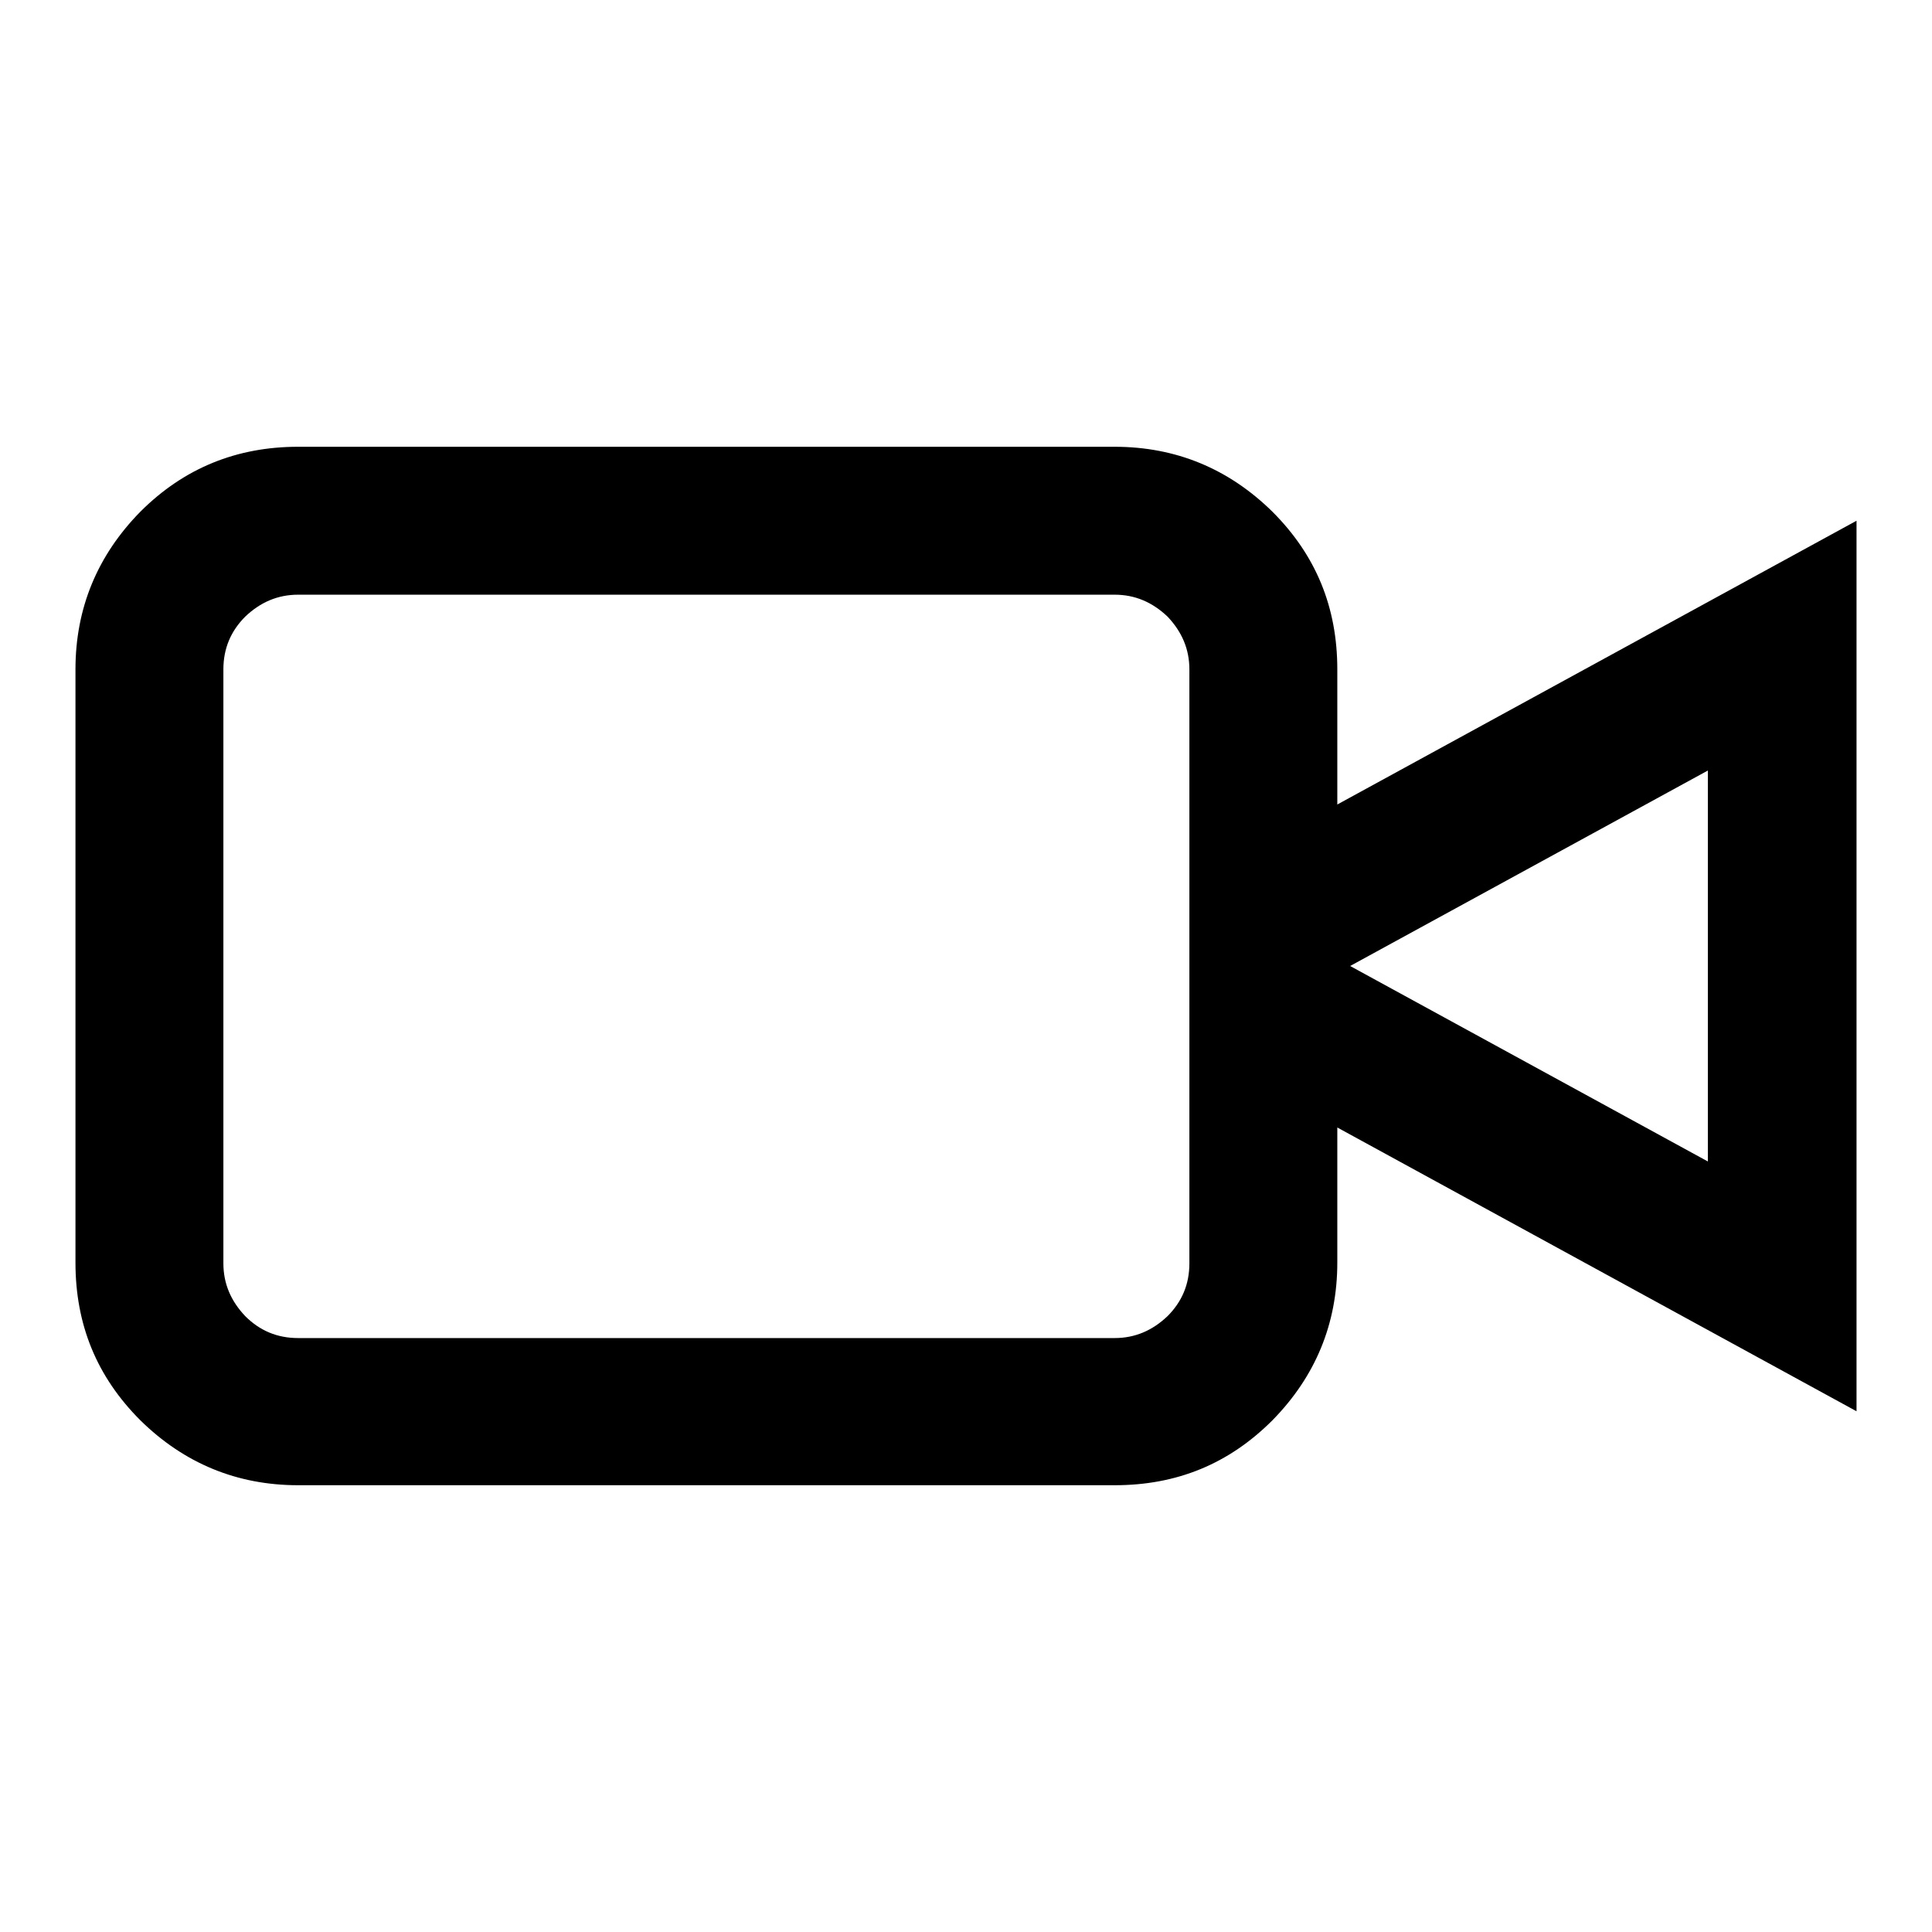 <?xml version="1.0" encoding="utf-8"?>
<!-- Svg Vector Icons : http://www.onlinewebfonts.com/icon -->
<!DOCTYPE svg PUBLIC "-//W3C//DTD SVG 1.1//EN" "http://www.w3.org/Graphics/SVG/1.1/DTD/svg11.dtd">
<svg version="1.1" xmlns="http://www.w3.org/2000/svg" xmlns:xlink="http://www.w3.org/1999/xlink" x="0px" y="0px" viewBox="0 0 256 256" enable-background="new 0 0 256 256" xml:space="preserve">
<g> <path fill="#000000" d="M39.5,59.2h108.2c8.1,0,15.1,2.9,20.9,8.6c5.8,5.8,8.6,12.7,8.6,20.9v17.9L246,69v118l-68.8-37.6v17.9 c0,8.1-2.9,15.1-8.6,20.9c-5.8,5.8-12.7,8.6-20.9,8.6H39.5c-8.1,0-15.1-2.9-20.9-8.6c-5.8-5.8-8.6-12.7-8.6-20.9V88.7 c0-8.1,2.9-15.1,8.6-20.9C24.4,62,31.4,59.2,39.5,59.2L39.5,59.2z M147.7,78.8H39.5c-2.7,0-5,1-7,2.9c-1.9,1.9-2.9,4.2-2.9,7v78.7 c0,2.7,1,5,2.9,7c1.9,1.9,4.2,2.9,7,2.9h108.2c2.7,0,5-1,7-2.9c1.9-1.9,2.9-4.2,2.9-7V88.7c0-2.7-1-5-2.9-7 C152.7,79.8,150.4,78.8,147.7,78.8z M226.3,153.9v-51.8L178.9,128L226.3,153.9z"/></g>
</svg>